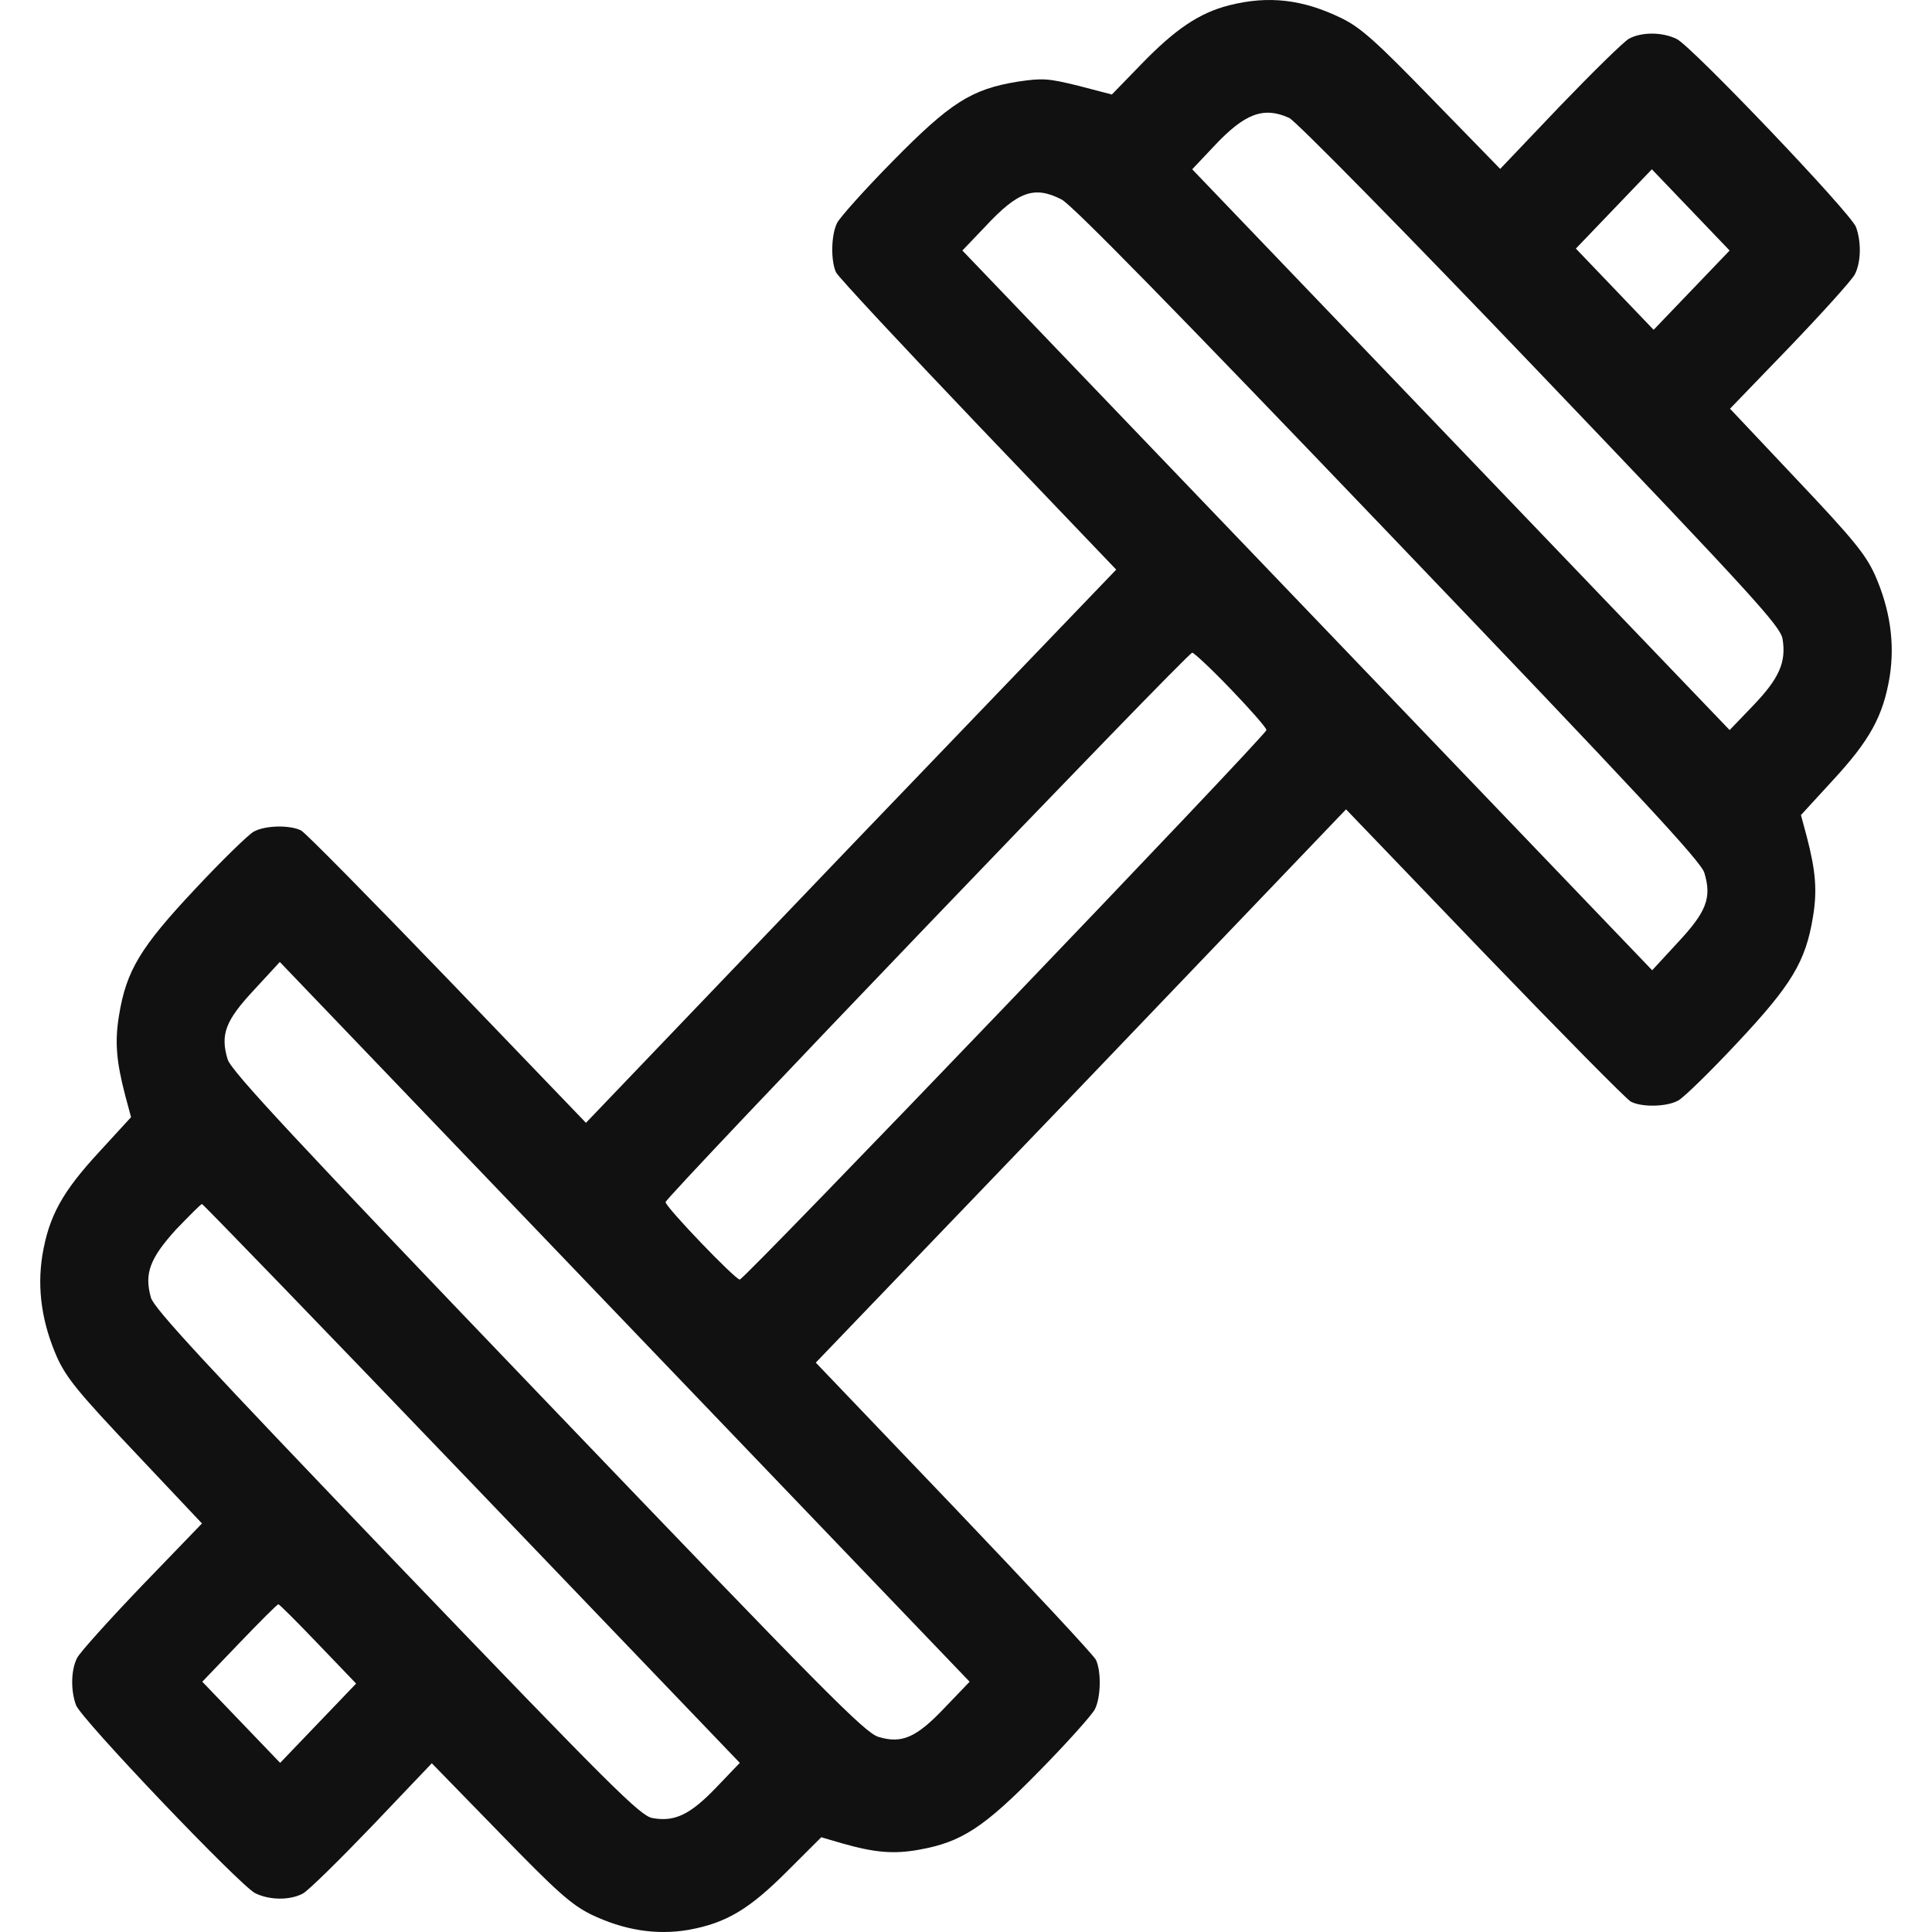 <svg xmlns="http://www.w3.org/2000/svg" fill="none" viewBox="0 0 24 24" height="24" width="24">
<path fill="#111111" d="M15.264 0.067C14.9 0.161 14.603 0.358 14.176 0.799L13.812 1.174L13.398 1.066C13.021 0.973 12.953 0.968 12.638 1.015C12.063 1.109 11.802 1.278 11.087 2.005C10.741 2.356 10.435 2.699 10.399 2.769C10.323 2.919 10.319 3.243 10.386 3.384C10.413 3.44 11.209 4.294 12.153 5.284L13.866 7.076L10.57 10.509L7.279 13.948L5.562 12.161C4.613 11.176 3.795 10.345 3.741 10.317C3.606 10.247 3.296 10.251 3.152 10.331C3.084 10.369 2.756 10.688 2.419 11.049C1.745 11.767 1.569 12.057 1.479 12.611C1.425 12.935 1.443 13.179 1.556 13.61L1.628 13.878L1.228 14.314C0.774 14.806 0.607 15.107 0.526 15.595C0.459 16.017 0.522 16.439 0.711 16.866C0.827 17.119 0.98 17.307 1.682 18.048L2.509 18.925L1.767 19.694C1.358 20.121 0.994 20.525 0.958 20.595C0.881 20.745 0.877 20.998 0.944 21.181C1.003 21.35 2.981 23.424 3.17 23.518C3.35 23.607 3.606 23.607 3.763 23.522C3.831 23.485 4.217 23.105 4.627 22.678L5.364 21.904L6.205 22.767C6.915 23.499 7.095 23.658 7.338 23.78C7.747 23.977 8.151 24.043 8.556 23.973C9.024 23.888 9.311 23.715 9.783 23.241L10.202 22.823L10.458 22.898C10.871 23.016 11.105 23.034 11.415 22.978C11.946 22.884 12.225 22.701 12.913 21.998C13.259 21.646 13.565 21.303 13.601 21.233C13.677 21.083 13.681 20.759 13.614 20.619C13.587 20.562 12.791 19.709 11.847 18.719L10.134 16.927L13.43 13.493L16.721 10.054L18.438 11.842C19.387 12.827 20.205 13.657 20.259 13.685C20.394 13.756 20.704 13.751 20.848 13.671C20.916 13.634 21.244 13.315 21.581 12.954C22.255 12.236 22.431 11.945 22.521 11.391C22.575 11.068 22.557 10.824 22.444 10.392L22.372 10.125L22.772 9.689C23.227 9.196 23.393 8.896 23.474 8.408C23.541 7.986 23.478 7.564 23.289 7.137C23.172 6.883 23.02 6.696 22.318 5.954L21.491 5.077L22.233 4.308C22.642 3.881 23.006 3.478 23.042 3.407C23.119 3.257 23.123 3.004 23.056 2.821C22.997 2.652 21.019 0.579 20.83 0.485C20.65 0.396 20.394 0.396 20.237 0.48C20.169 0.518 19.783 0.898 19.373 1.324L18.636 2.098L17.795 1.235C17.094 0.513 16.905 0.344 16.667 0.227C16.186 -0.008 15.759 -0.059 15.264 0.067ZM16.015 1.465C16.096 1.503 17.418 2.844 19.135 4.641C21.797 7.427 22.111 7.775 22.143 7.934C22.192 8.225 22.102 8.427 21.779 8.764L21.486 9.069L14.81 2.103L15.08 1.817C15.462 1.409 15.696 1.32 16.015 1.465ZM20.542 4.097L19.576 3.088L20.52 2.103L21.486 3.112L20.542 4.097ZM13.187 2.478C13.313 2.539 14.63 3.886 17.242 6.616C20.363 9.876 21.127 10.697 21.172 10.842C21.266 11.152 21.199 11.326 20.844 11.706L20.524 12.053L11.955 3.112L12.238 2.816C12.647 2.375 12.85 2.305 13.187 2.478ZM15.291 8.563C15.534 8.816 15.732 9.041 15.732 9.069C15.732 9.13 9.248 15.895 9.19 15.895C9.132 15.895 8.268 14.994 8.268 14.933C8.268 14.872 14.752 8.108 14.81 8.108C14.832 8.108 15.053 8.314 15.291 8.563ZM11.739 21.21C11.384 21.585 11.204 21.665 10.912 21.576C10.741 21.524 10.238 21.013 6.803 17.429C3.637 14.126 2.873 13.305 2.828 13.16C2.734 12.85 2.801 12.677 3.156 12.297L3.476 11.95L12.045 20.891L11.739 21.21ZM5.863 18.428L9.19 21.899L8.898 22.204C8.574 22.542 8.381 22.636 8.102 22.584C7.949 22.551 7.616 22.223 4.928 19.422C2.549 16.941 1.915 16.256 1.875 16.12C1.79 15.82 1.862 15.632 2.185 15.275C2.352 15.102 2.495 14.957 2.509 14.957C2.522 14.957 4.033 16.519 5.863 18.428ZM3.952 20.422L4.424 20.914L3.48 21.899L2.513 20.891L2.972 20.412C3.228 20.145 3.444 19.929 3.458 19.929C3.471 19.929 3.691 20.149 3.952 20.422Z"></path>
</svg>
